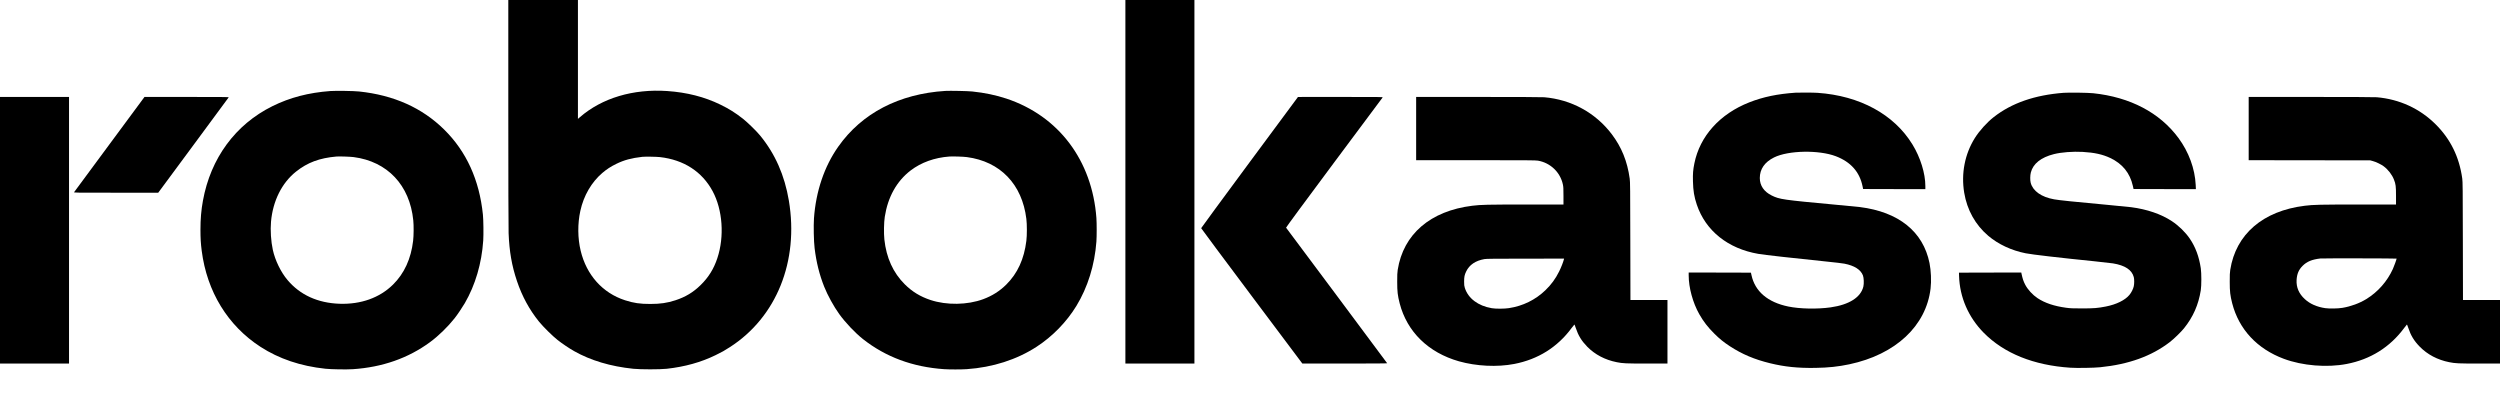 <svg width="203" height="32" viewBox="0 0 203 32" fill="none" xmlns="http://www.w3.org/2000/svg">
<g clip-path="url(#clip0_2699_15)">
<path d="M41.274 9.161C41.274 14.515 41.284 18.576 41.299 18.931C41.355 20.412 41.556 21.571 41.978 22.824C42.391 24.055 42.985 25.147 43.764 26.112C44.101 26.529 44.861 27.281 45.278 27.61C45.635 27.89 46.217 28.284 46.598 28.5C47.964 29.273 49.575 29.753 51.429 29.945C52.029 30.005 53.572 30.005 54.135 29.945C55.598 29.784 56.916 29.419 58.105 28.838C58.614 28.591 58.828 28.471 59.276 28.181C63.055 25.745 64.877 21.213 64.057 16.296C63.712 14.234 62.941 12.487 61.715 10.997C61.431 10.649 60.694 9.931 60.322 9.638C59.725 9.168 59.182 8.827 58.488 8.491C57.202 7.865 55.778 7.502 54.183 7.392C51.417 7.202 48.879 7.961 47.093 9.511L46.928 9.653V4.826V-5.53307e-05H44.101H41.274V9.161ZM53.589 12.756C55.53 12.979 57.008 13.934 57.867 15.528C58.68 17.038 58.833 19.207 58.248 20.964C57.959 21.835 57.532 22.521 56.891 23.148C56.289 23.738 55.659 24.117 54.839 24.384C54.181 24.598 53.625 24.681 52.812 24.681C51.973 24.684 51.446 24.607 50.752 24.381C48.928 23.789 47.627 22.337 47.151 20.364C46.904 19.339 46.894 18.168 47.125 17.117C47.394 15.888 48.027 14.798 48.906 14.047C49.258 13.745 49.597 13.524 50.034 13.31C50.677 12.996 51.269 12.835 52.157 12.734C52.38 12.71 53.307 12.725 53.589 12.756Z" fill="black"/>
<path d="M91.382 14.76V29.52H94.184H96.987V14.76V1.81291e-05H94.184H91.382V14.76Z" fill="black"/>
<path d="M26.827 7.392C25.063 7.522 23.539 7.918 22.12 8.621C19.116 10.109 17.104 12.845 16.478 16.296C16.337 17.071 16.277 17.782 16.277 18.66C16.277 19.344 16.303 19.771 16.379 20.364C16.806 23.683 18.495 26.441 21.154 28.164C22.659 29.136 24.403 29.726 26.424 29.942C26.91 29.993 28.128 30.012 28.657 29.978C31.042 29.82 33.146 29.083 34.905 27.792C35.601 27.283 36.358 26.546 36.919 25.836C37.145 25.55 37.552 24.945 37.744 24.614C38.6 23.134 39.112 21.391 39.239 19.526C39.27 19.051 39.256 17.844 39.212 17.424C38.926 14.618 37.873 12.302 36.07 10.524C34.279 8.755 31.976 7.723 29.154 7.428C28.727 7.382 27.269 7.361 26.827 7.392ZM28.718 12.756C31.462 13.116 33.272 15.036 33.558 17.892C33.602 18.305 33.595 19.142 33.546 19.548C33.374 21.019 32.825 22.209 31.911 23.112C30.824 24.182 29.305 24.725 27.565 24.665C25.801 24.602 24.369 23.95 23.348 22.74C22.806 22.102 22.341 21.144 22.154 20.292C22.003 19.601 21.945 18.694 22.006 18C22.156 16.315 22.889 14.849 24.032 13.939C24.966 13.195 25.944 12.83 27.322 12.71C27.553 12.691 28.438 12.72 28.718 12.756Z" fill="black"/>
<path d="M76.762 7.382C73.003 7.62 69.985 9.189 68.07 11.904C66.935 13.509 66.251 15.53 66.095 17.724C66.054 18.331 66.078 19.598 66.146 20.148C66.284 21.293 66.534 22.298 66.927 23.285C67.199 23.971 67.709 24.898 68.141 25.495C68.645 26.196 69.444 27.038 70.072 27.533C71.919 28.989 74.103 29.798 76.653 29.976C77.104 30.007 78.043 30.007 78.497 29.976C80.61 29.829 82.554 29.208 84.172 28.157C85.463 27.319 86.606 26.145 87.405 24.837C88.324 23.33 88.887 21.518 89.028 19.62C89.059 19.188 89.059 18.132 89.028 17.7C88.683 13.022 85.961 9.413 81.712 8.004C80.863 7.723 79.95 7.533 78.946 7.428C78.599 7.389 77.116 7.361 76.762 7.382ZM78.509 12.756C81.217 13.111 82.998 14.959 83.34 17.772C83.396 18.221 83.396 19.116 83.34 19.558C83.158 21.038 82.624 22.198 81.715 23.102C81.171 23.64 80.564 24.024 79.832 24.295C78.55 24.768 76.869 24.794 75.561 24.362C74.731 24.086 74.073 23.688 73.472 23.09C72.523 22.149 71.97 20.933 71.81 19.44C71.759 18.945 71.773 18.058 71.844 17.604C72.093 15.996 72.812 14.71 73.942 13.843C74.799 13.19 75.881 12.799 77.09 12.71C77.359 12.691 78.228 12.717 78.509 12.756Z" fill="black"/>
<path d="M145.808 7.526C144.34 7.625 143.173 7.867 142.047 8.309C139.649 9.25 138.028 11.052 137.582 13.272C137.475 13.805 137.453 14.086 137.468 14.729C137.485 15.482 137.567 15.984 137.781 16.618C138.497 18.739 140.304 20.186 142.775 20.614C143.221 20.693 145.638 20.964 148.334 21.24C148.982 21.305 149.627 21.382 149.765 21.41C150.578 21.569 151.085 21.89 151.27 22.363C151.345 22.553 151.362 23.026 151.306 23.268C151.097 24.144 150.154 24.744 148.647 24.958C147.555 25.111 146.147 25.082 145.213 24.89C143.539 24.545 142.508 23.666 142.221 22.344L142.175 22.14L139.649 22.133L137.121 22.128V22.354C137.121 23.357 137.456 24.583 137.982 25.512C138.32 26.107 138.684 26.58 139.208 27.096C139.627 27.514 139.96 27.782 140.469 28.116C141.455 28.759 142.459 29.186 143.733 29.496C144.922 29.786 145.978 29.894 147.397 29.873C148.477 29.856 149.263 29.772 150.171 29.58C153.924 28.781 156.404 26.467 156.763 23.426C156.836 22.817 156.8 21.974 156.676 21.36C156.157 18.802 154.169 17.206 151.012 16.812C150.852 16.793 149.957 16.706 149.023 16.62C144.764 16.226 144.502 16.188 143.866 15.876C143.233 15.564 142.898 15.072 142.896 14.458C142.896 13.73 143.289 13.162 144.056 12.782C145.213 12.209 147.695 12.163 149.069 12.686C150.282 13.15 151 13.958 151.241 15.134L151.284 15.348L153.813 15.355L156.339 15.36V15.11C156.339 14.081 155.938 12.787 155.293 11.734C153.798 9.288 151.01 7.771 147.584 7.538C147.254 7.514 146.099 7.51 145.808 7.526Z" fill="black"/>
<path d="M167.573 7.536C165.224 7.716 163.354 8.364 161.893 9.506C161.342 9.936 160.721 10.625 160.357 11.208C159.542 12.509 159.236 14.086 159.493 15.648C159.724 17.047 160.403 18.262 161.446 19.147C162.262 19.838 163.329 20.338 164.492 20.568C165.006 20.671 167.238 20.93 170.072 21.216C170.732 21.283 171.407 21.36 171.57 21.386C172.552 21.547 173.108 21.912 173.263 22.5C173.309 22.678 173.309 23.026 173.263 23.244C173.217 23.46 173.069 23.755 172.909 23.947C172.55 24.377 171.858 24.718 170.999 24.888C170.337 25.018 170.031 25.044 169.053 25.044C168.272 25.042 168.122 25.037 167.767 24.989C166.802 24.859 166.047 24.605 165.45 24.211C165.052 23.947 164.657 23.518 164.45 23.124C164.297 22.829 164.237 22.646 164.137 22.181L164.128 22.128L161.597 22.133L159.068 22.14L159.076 22.404C159.127 24.134 159.83 25.754 161.08 27.022C162.732 28.694 165.132 29.662 168.107 29.858C168.651 29.894 170.022 29.873 170.534 29.82C172.861 29.585 174.7 28.92 176.187 27.778C176.51 27.53 177.1 26.959 177.337 26.664C178.08 25.742 178.517 24.751 178.704 23.568C178.764 23.184 178.764 22.19 178.704 21.78C178.563 20.837 178.274 20.059 177.811 19.378C177.456 18.857 176.913 18.326 176.357 17.959C175.491 17.386 174.336 16.99 173.047 16.824C172.846 16.798 171.972 16.711 171.104 16.632C168.384 16.382 167.209 16.26 166.797 16.186C165.763 16.003 165.069 15.514 164.892 14.842C164.839 14.638 164.843 14.237 164.904 14.006C165.088 13.289 165.731 12.778 166.78 12.514C167.384 12.362 168.323 12.29 169.109 12.334C170.068 12.389 170.728 12.533 171.356 12.83C172.344 13.296 172.953 14.05 173.188 15.096L173.244 15.348L175.775 15.355L178.306 15.36L178.291 15.019C178.23 13.706 177.73 12.341 176.893 11.208C175.374 9.149 172.97 7.886 169.963 7.57C169.536 7.526 168.008 7.505 167.573 7.536Z" fill="black"/>
<path d="M0 18.696V29.52H2.803H5.605V18.696V7.872H2.803H0V18.696Z" fill="black"/>
<path d="M8.893 11.712C7.333 13.824 6.04 15.573 6.02 15.6C5.989 15.648 5.994 15.648 9.417 15.648H12.848L15.7 11.791C17.267 9.672 18.56 7.922 18.57 7.903C18.587 7.877 18.024 7.872 15.161 7.872H11.732L8.893 11.712Z" fill="black"/>
<path d="M101.464 13.181C99.304 16.102 97.535 18.506 97.535 18.528C97.535 18.547 99.384 21.029 101.643 24.043L105.751 29.52H109.194C111.461 29.52 112.638 29.513 112.638 29.496C112.638 29.484 110.793 27.007 108.542 23.995C106.287 20.981 104.436 18.504 104.429 18.487C104.417 18.47 105.989 16.339 108.321 13.207C110.471 10.32 112.247 7.937 112.269 7.913C112.303 7.874 112.138 7.872 108.85 7.872L105.395 7.874L101.464 13.181Z" fill="black"/>
<path d="M114.991 10.44V13.008H119.83C124.052 13.008 124.692 13.013 124.879 13.044C125.894 13.219 126.699 13.99 126.908 14.988C126.947 15.17 126.954 15.314 126.954 15.905V16.608H123.904C120.759 16.608 120.259 16.62 119.553 16.706C116.151 17.124 113.95 19.015 113.494 21.912C113.46 22.133 113.451 22.33 113.453 22.884C113.453 23.681 113.489 23.988 113.654 24.634C114.251 26.94 115.981 28.632 118.466 29.338C119.886 29.738 121.567 29.82 122.953 29.554C124.882 29.184 126.469 28.19 127.616 26.633C127.733 26.477 127.832 26.35 127.842 26.35C127.852 26.35 127.9 26.474 127.951 26.626C128.158 27.247 128.42 27.677 128.881 28.15C129.509 28.79 130.329 29.222 131.278 29.41C131.78 29.51 131.994 29.52 133.738 29.52H135.398V26.94V24.36H133.894H132.392L132.382 19.577C132.375 15.302 132.37 14.765 132.333 14.506C132.139 13.099 131.673 11.947 130.87 10.889C129.553 9.154 127.592 8.083 125.389 7.896C125.202 7.882 123.292 7.872 120.046 7.872H114.991V10.44ZM126.988 21.065C126.932 21.286 126.757 21.734 126.602 22.044C126.304 22.644 125.964 23.105 125.484 23.57C124.673 24.35 123.659 24.847 122.526 25.02C122.162 25.078 121.443 25.08 121.13 25.025C120.017 24.835 119.213 24.228 118.944 23.376C118.896 23.222 118.886 23.146 118.886 22.86C118.888 22.481 118.92 22.32 119.053 22.044C119.313 21.502 119.81 21.166 120.536 21.038C120.696 21.01 121.276 21.005 123.867 21.002L127.003 21L126.988 21.065Z" fill="black"/>
<path d="M182.593 10.44V13.008L187.526 13.015L192.457 13.02L192.663 13.075C192.923 13.142 193.355 13.351 193.561 13.507C193.922 13.778 194.233 14.184 194.388 14.58C194.534 14.947 194.556 15.125 194.556 15.905V16.608H191.506C188.361 16.608 187.861 16.62 187.155 16.706C183.753 17.124 181.552 19.013 181.096 21.912C181.062 22.133 181.052 22.329 181.055 22.884C181.055 23.681 181.091 23.988 181.256 24.634C181.802 26.743 183.282 28.332 185.454 29.138C186.966 29.7 188.951 29.863 190.554 29.553C192.481 29.184 194.07 28.188 195.218 26.633C195.335 26.477 195.434 26.349 195.444 26.349C195.454 26.349 195.502 26.474 195.553 26.625C195.759 27.247 196.021 27.677 196.482 28.149C197.111 28.79 197.931 29.222 198.88 29.41C199.382 29.51 199.596 29.52 201.34 29.52H203V26.94V24.36H201.496H199.994L199.984 19.577C199.977 15.264 199.972 14.767 199.935 14.498C199.693 12.739 198.977 11.285 197.759 10.08C196.475 8.808 194.823 8.052 192.991 7.896C192.804 7.881 190.894 7.872 187.648 7.872H182.593V10.44ZM194.604 21C194.604 21.058 194.4 21.622 194.299 21.845C193.842 22.848 193.085 23.707 192.151 24.281C191.595 24.624 190.889 24.883 190.212 24.996C189.848 25.058 189.14 25.07 188.81 25.022C188.135 24.924 187.567 24.674 187.153 24.29C186.672 23.851 186.451 23.335 186.483 22.74C186.512 22.243 186.655 21.902 186.973 21.585C187.32 21.238 187.728 21.07 188.405 20.99C188.599 20.969 194.604 20.978 194.604 21Z" fill="black"/>
</g>
<defs>
<clipPath id="clip0_2699_15">
<rect width="203" height="32" fill="white"/>
</clipPath>
</defs>
</svg>
